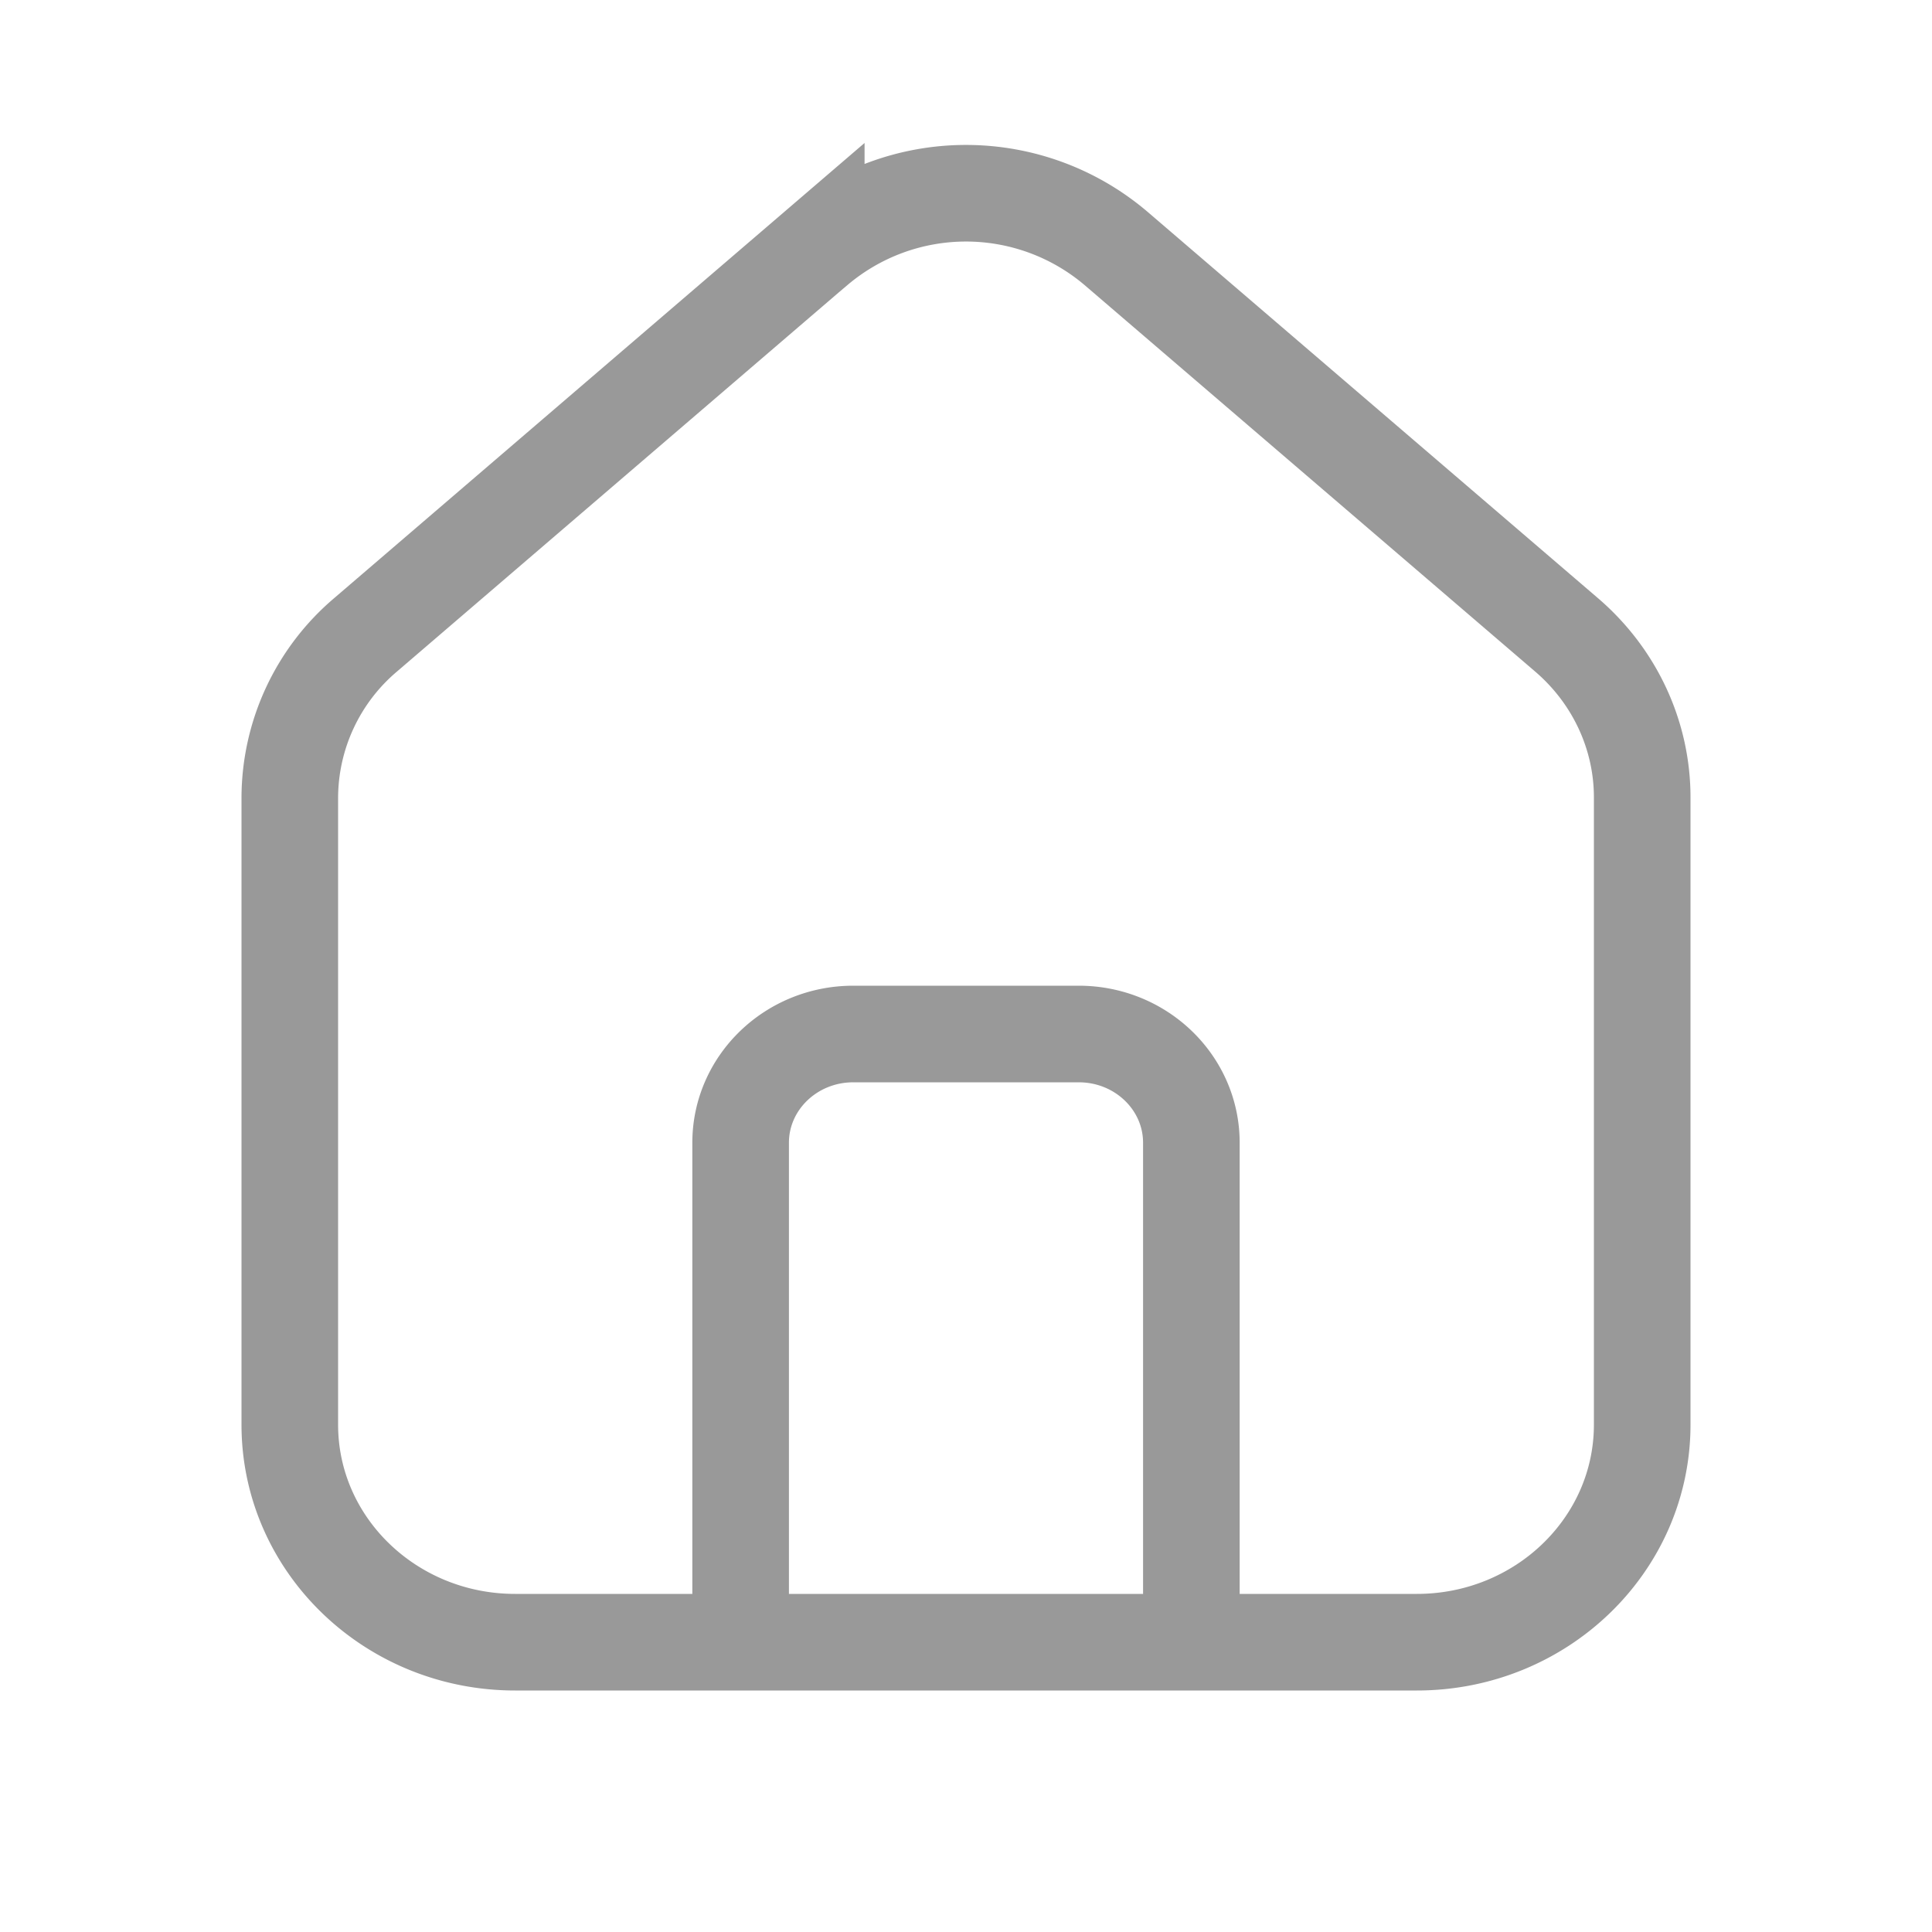 <svg xmlns="http://www.w3.org/2000/svg" width="20" height="20" fill="none"><path stroke="#999" stroke-linecap="round" d="M12.333 16.708V11.83c0-.622-.522-1.126-1.166-1.126H8.833c-.644 0-1.166.504-1.166 1.126v4.878m.783-14.14L3.783 6.573A2.218 2.218 0 0 0 3 8.254v6.494C3 15.992 4.045 17 5.333 17h9.334C15.955 17 17 15.992 17 14.748V8.254c0-.643-.285-1.255-.783-1.682L11.55 2.569a2.397 2.397 0 0 0-3.1 0Z"/></svg>
